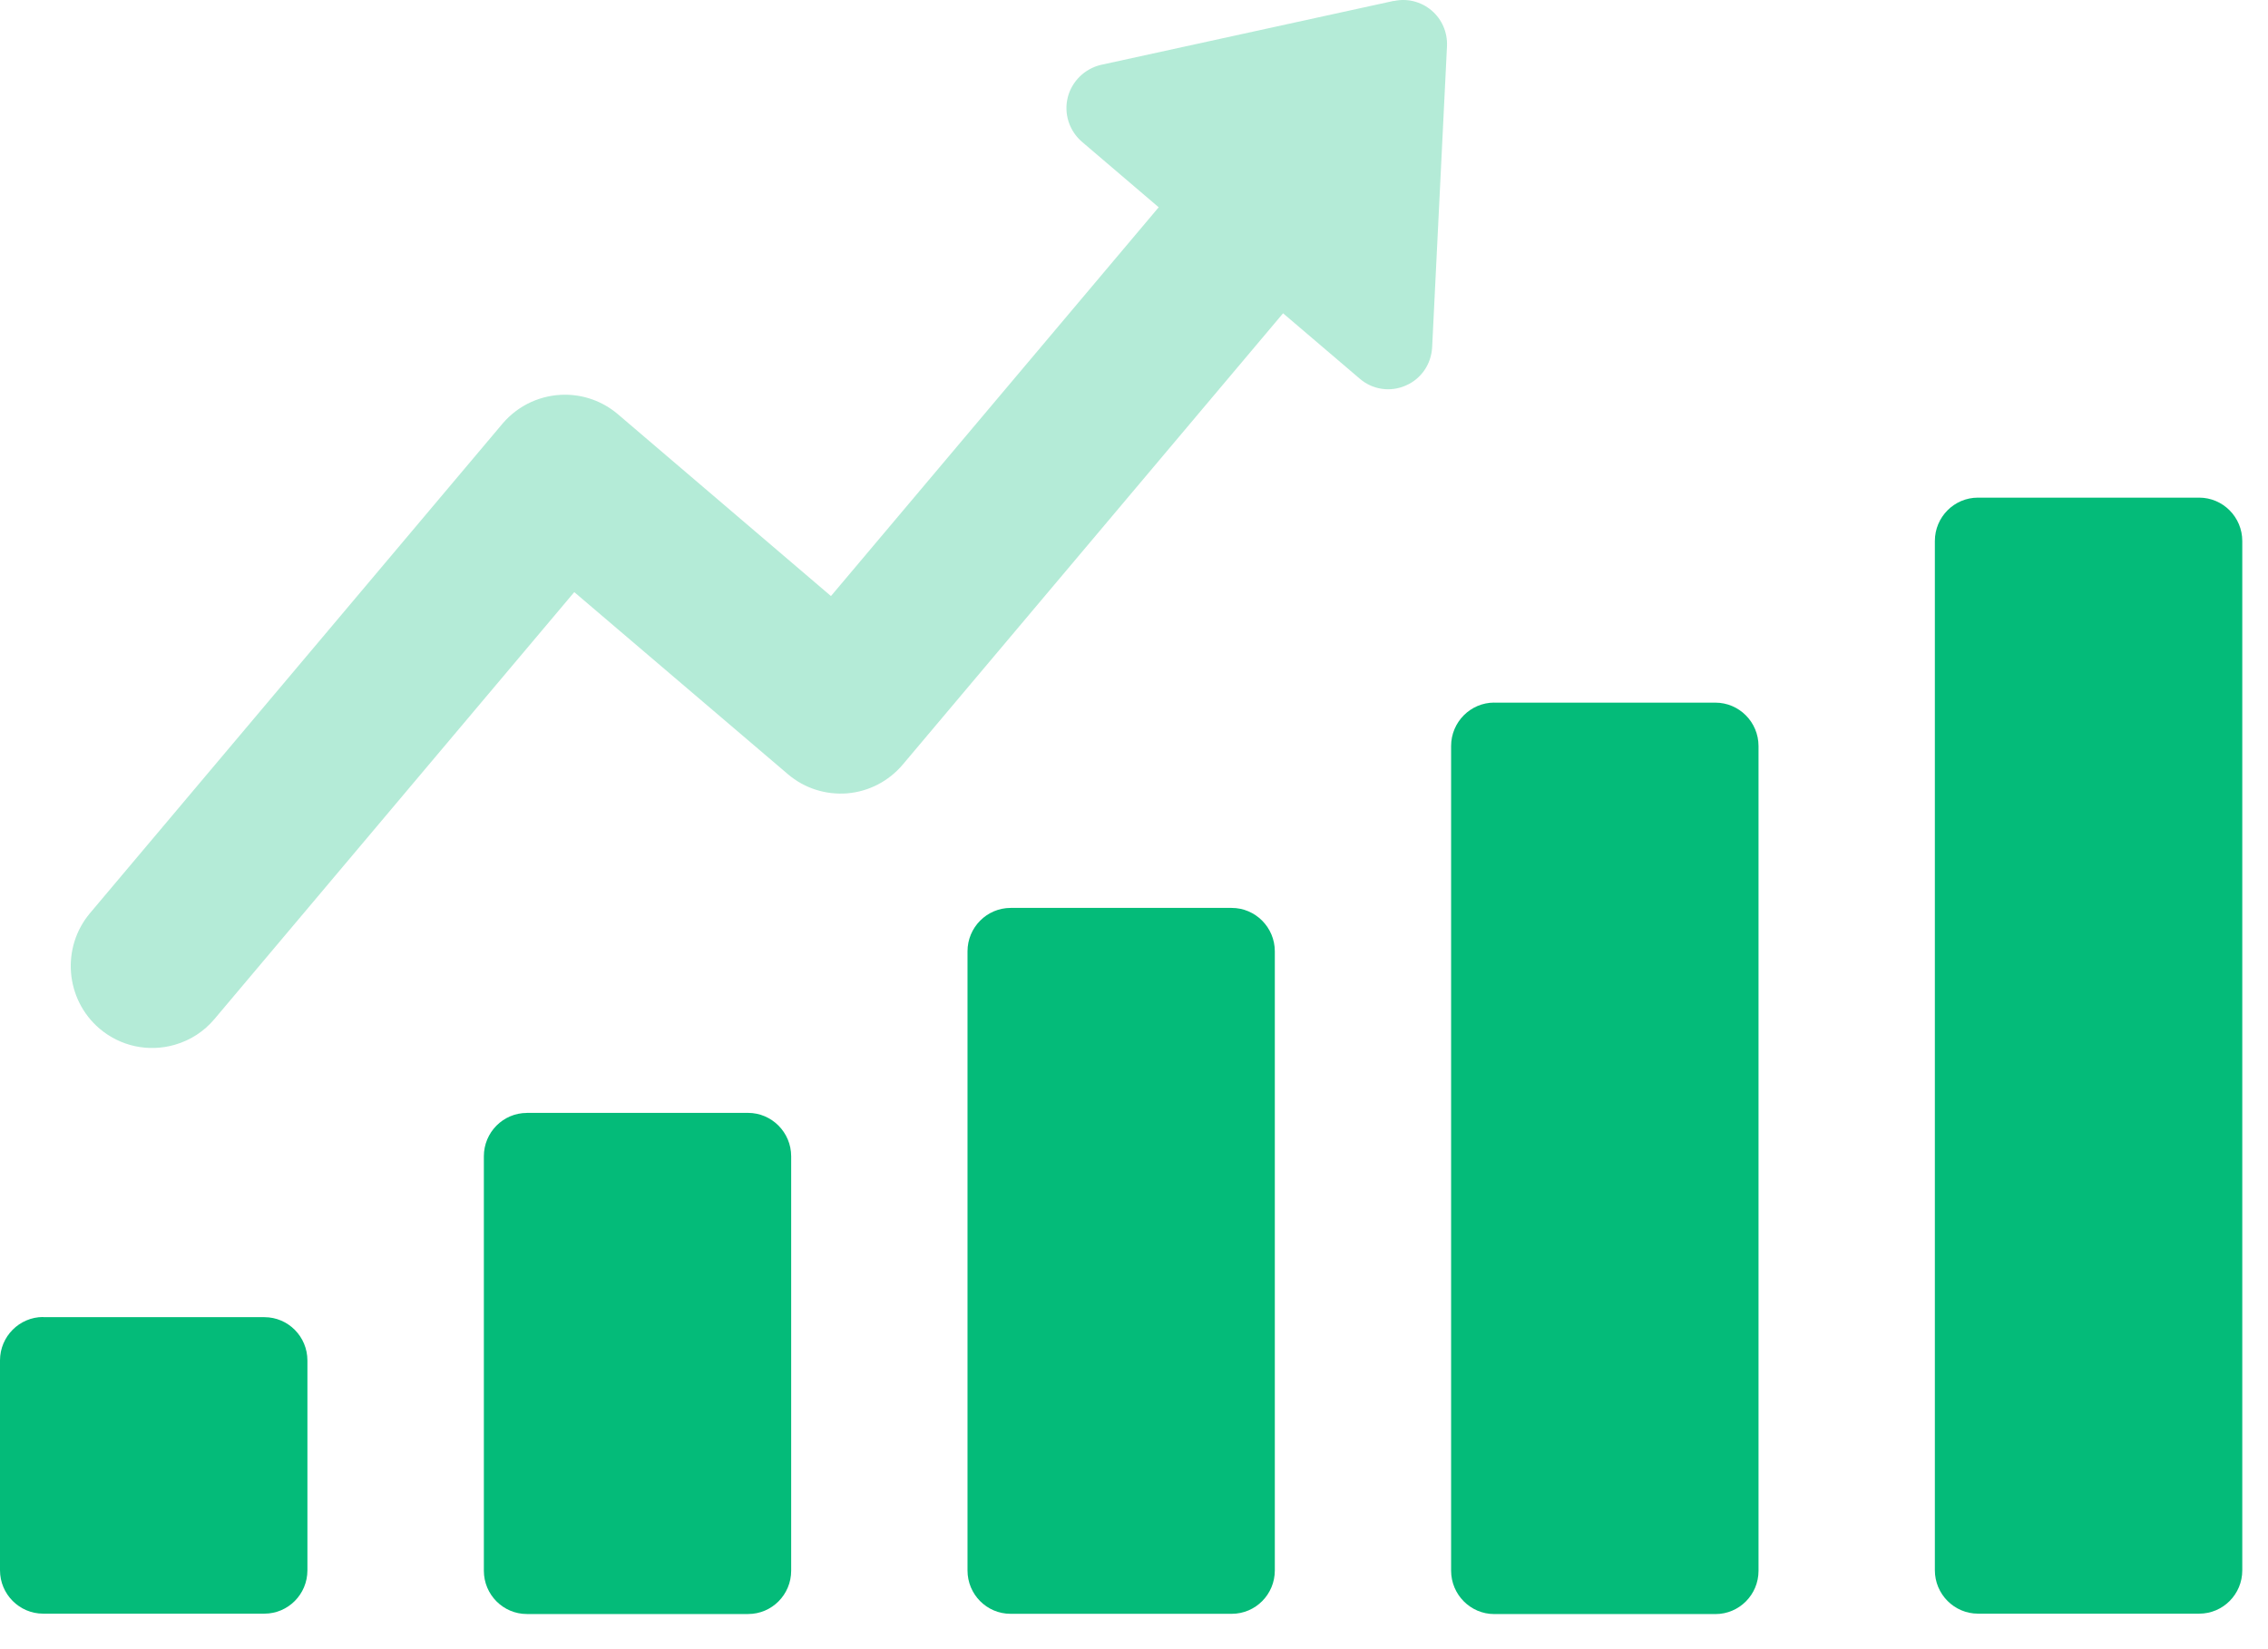 <svg width="44" height="32" viewBox="0 0 44 32" fill="none" xmlns="http://www.w3.org/2000/svg">
<path opacity="0.3" d="M27.04 0.017L21.362 1.258C21.046 1.33 20.793 1.578 20.715 1.889C20.636 2.207 20.743 2.538 20.991 2.752L22.479 4.022L16.121 11.566L11.982 8.033C11.685 7.782 11.321 7.659 10.961 7.659C10.512 7.659 10.066 7.849 9.751 8.218L1.748 17.716C1.183 18.386 1.266 19.391 1.931 19.959C2.335 20.302 2.879 20.42 3.389 20.273C3.691 20.187 3.958 20.014 4.16 19.774L11.141 11.489L15.284 15.021C15.606 15.296 16.017 15.426 16.435 15.394C16.857 15.358 17.239 15.159 17.512 14.838L24.892 6.079L26.381 7.349C26.629 7.562 26.972 7.612 27.27 7.482C27.571 7.353 27.767 7.066 27.784 6.738L28.072 0.899C28.085 0.631 27.976 0.376 27.773 0.203C27.567 0.028 27.296 -0.037 27.04 0.02V0.017Z" fill="#04BB79"/>
<path d="M19.603 17.617H23.895C24.356 17.617 24.732 17.995 24.732 18.459V30.473C24.732 30.937 24.358 31.314 23.896 31.314H19.605C19.143 31.314 18.77 30.937 18.77 30.473V18.459C18.77 17.995 19.145 17.617 19.607 17.617H19.603Z" fill="#04BB79"/>
<path d="M10.22 21.594H14.512C14.973 21.594 15.349 21.972 15.349 22.436V30.478C15.349 30.942 14.975 31.318 14.514 31.318H10.222C9.761 31.318 9.387 30.942 9.387 30.478V22.436C9.387 21.972 9.761 21.595 10.222 21.595L10.22 21.594Z" fill="#04BB79"/>
<path d="M0.837 25.558H5.129C5.59 25.558 5.964 25.934 5.964 26.399V30.47C5.964 30.935 5.59 31.311 5.129 31.311H0.837C0.376 31.311 0 30.933 0 30.469V26.397C0 25.933 0.376 25.555 0.837 25.555V25.558Z" fill="#04BB79"/>
<path d="M38.373 9.656H42.664C43.126 9.656 43.501 10.034 43.501 10.498V30.471C43.501 30.935 43.127 31.311 42.666 31.311H38.374C37.913 31.311 37.537 30.933 37.537 30.469V10.497C37.537 10.033 37.911 9.656 38.373 9.656Z" fill="#04BB79"/>
<path d="M28.988 13.634H33.279C33.741 13.634 34.116 14.012 34.116 14.477V30.479C34.116 30.943 33.742 31.319 33.281 31.319H28.989C28.528 31.319 28.152 30.941 28.152 30.477V14.475C28.152 14.011 28.528 13.633 28.989 13.633L28.988 13.634Z" fill="#04BB79"/>
</svg>
